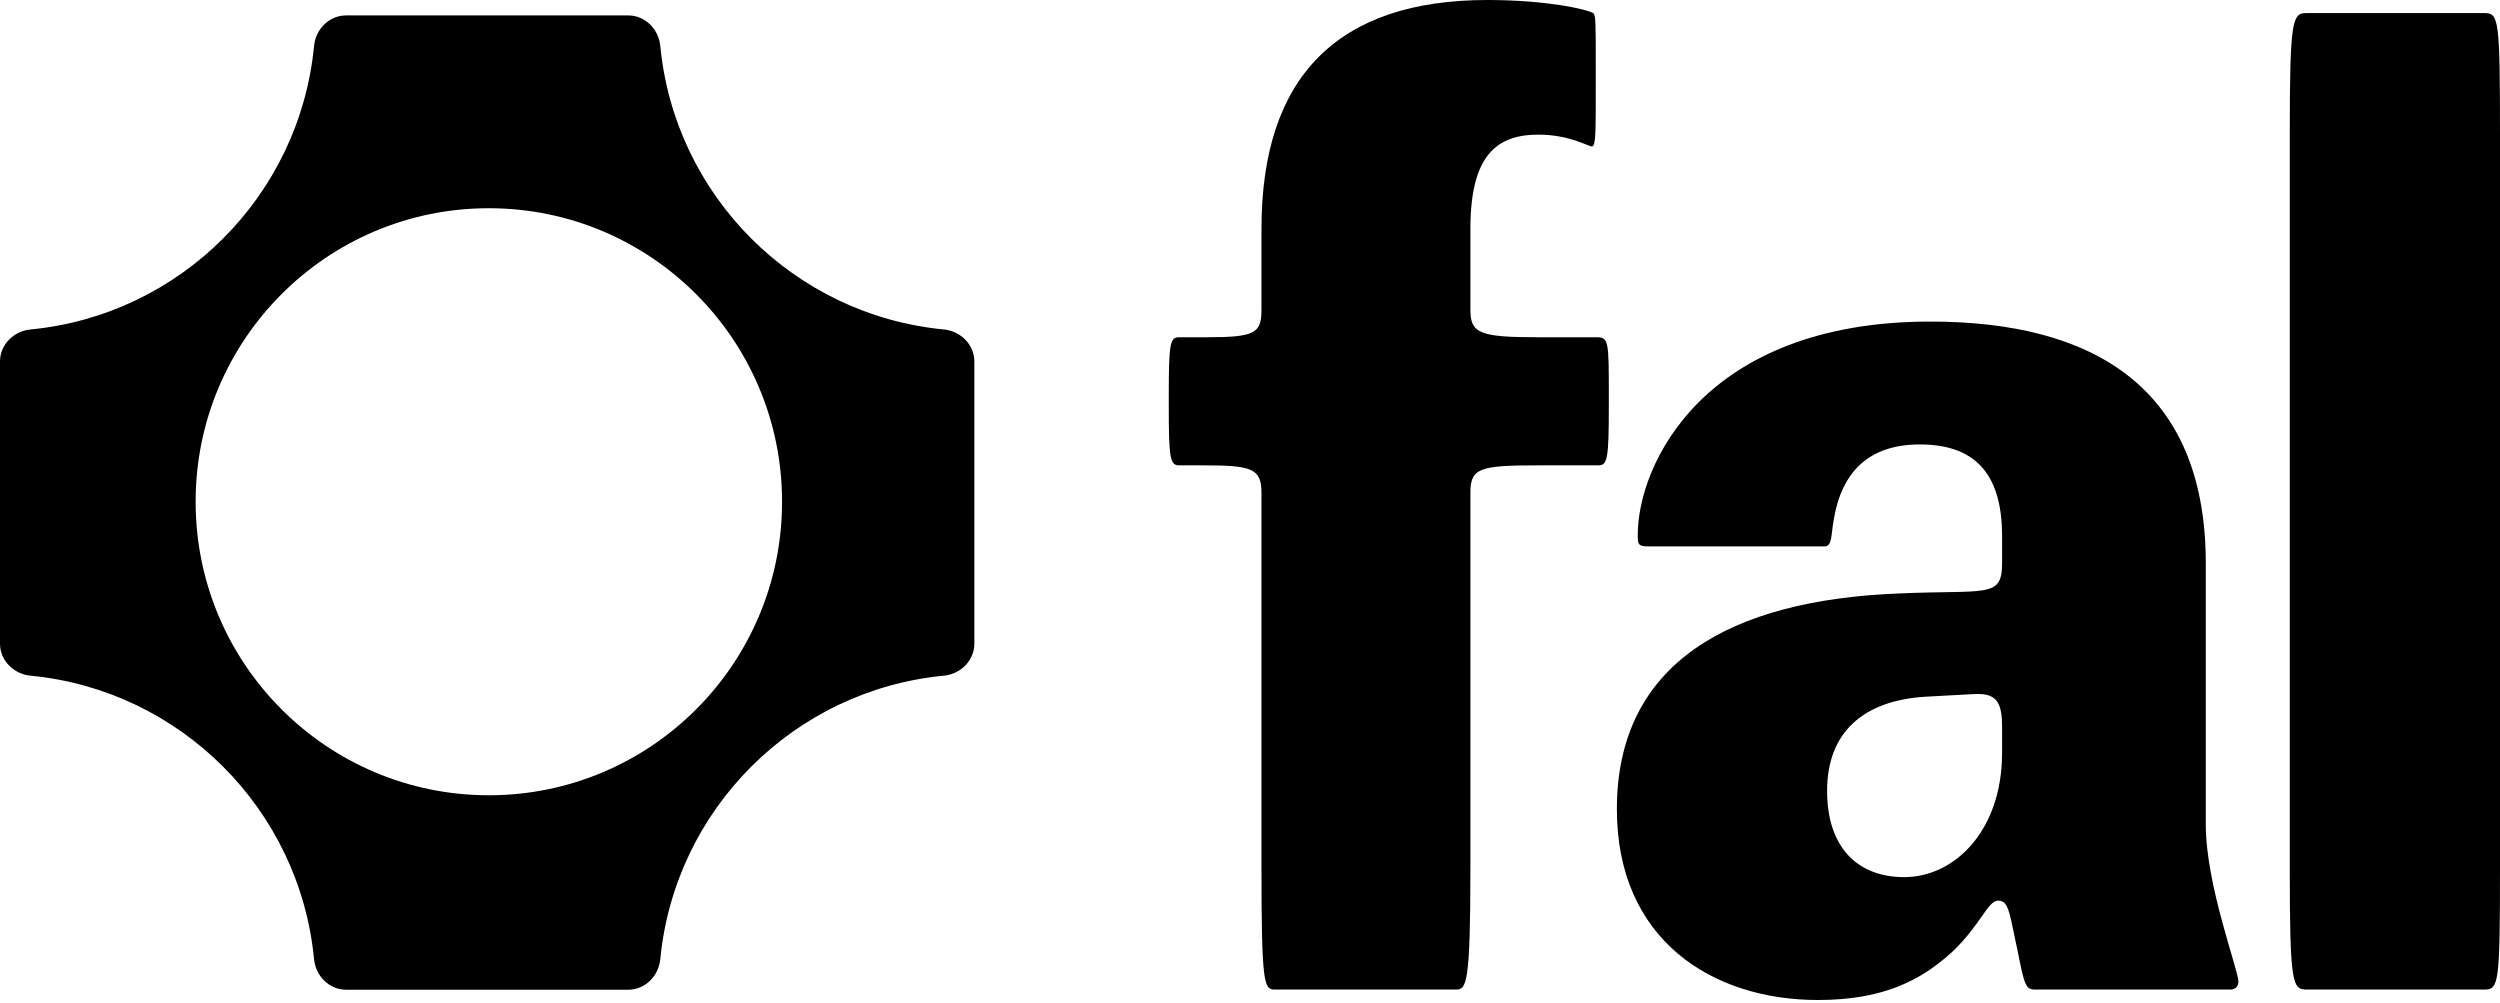 <svg width="436" height="175" viewBox="0 0 436 175" fill="none" xmlns="http://www.w3.org/2000/svg">
<g clip-path="url(#clip0_5_5)">
<path d="M436.001 23.484V151.377C436.001 171.666 435.773 172.578 433.268 172.578H402.296C399.791 172.578 399.336 171.666 399.336 151.377V23.484C399.336 3.194 399.791 2.282 402.296 2.282H433.268C435.773 2.282 436.001 3.194 436.001 23.484Z" fill="black"/>
<path d="M349.164 98.257V93.47C349.164 82.071 343.926 77.511 334.816 77.511C325.935 77.511 321.152 82.299 319.786 90.734C319.331 93.242 319.558 95.293 318.192 95.293H287.448C285.626 95.293 285.626 94.837 285.626 93.242C285.626 81.159 297.013 56.082 336.638 56.082C364.649 56.082 384.69 67.253 384.69 98.257V143.852C384.69 154.338 390.383 169.157 390.383 171.208C390.383 172.12 389.7 172.576 389.017 172.576H354.857C353.263 172.576 353.035 171.664 351.896 165.965L350.985 161.634C350.302 158.214 349.847 157.074 348.48 157.074C346.658 157.074 345.52 161.178 340.51 165.965C335.044 170.98 328.44 174.4 317.053 174.4C298.607 174.4 281.982 163.913 281.982 141.116C281.982 115.583 301.795 104.64 331.173 103.5C346.431 102.816 349.164 104.412 349.164 98.257ZM349.164 131.313V126.754C349.164 122.194 348.025 120.826 344.153 121.054L335.727 121.51C325.024 122.194 318.647 127.666 318.647 137.924C318.647 147.955 324.113 152.971 332.084 152.971C340.965 152.971 349.164 144.764 349.164 131.313Z" fill="black"/>
<path d="M220.001 85.946C220.001 81.614 218.179 81.158 209.753 81.158H205.654C204.06 81.158 203.832 80.019 203.832 70.672V69.076C203.832 59.729 204.06 58.817 205.654 58.817H210.436C218.862 58.817 220.001 58.133 220.001 54.03V39.895C220.001 13.222 233.437 0 259.399 0C269.647 0 276.706 1.596 277.845 2.28C278.301 2.736 278.301 3.42 278.301 11.855V14.818C278.301 23.481 278.301 25.533 277.617 25.533C276.934 25.533 273.746 23.481 268.28 23.481C260.993 23.481 256.438 27.129 256.438 39.895V54.03C256.438 58.133 258.032 58.817 268.28 58.817H278.528C280.578 58.817 280.578 59.729 280.578 69.076V70.672C280.578 80.019 280.35 81.158 278.756 81.158H268.28C258.032 81.158 256.438 81.614 256.438 85.946V151.374C256.438 171.664 255.755 172.576 253.933 172.576H222.278C220.456 172.576 220.001 171.664 220.001 151.374V85.946Z" fill="black"/>
<path fill-rule="evenodd" clip-rule="evenodd" d="M109.571 2.69C112.515 2.69 114.874 5.083 115.155 8.014C117.665 34.149 138.466 54.948 164.603 57.458C167.534 57.739 169.927 60.099 169.927 63.042V112.255C169.927 115.198 167.534 117.557 164.603 117.839C138.466 120.349 117.665 141.148 115.155 167.283C114.874 170.213 112.515 172.607 109.571 172.607H60.355C57.412 172.607 55.052 170.213 54.771 167.283C52.261 141.148 31.46 120.349 5.323 117.839C2.393 117.557 -0.001 115.198 -0.001 112.255V63.042C-0.001 60.099 2.393 57.739 5.323 57.458C31.46 54.948 52.261 34.149 54.771 8.014C55.052 5.083 57.412 2.69 60.355 2.69H109.571ZM34.118 87.504C34.118 115.776 57.012 138.694 85.254 138.694C113.495 138.694 136.39 115.776 136.39 87.504C136.39 59.233 113.495 36.315 85.254 36.315C57.012 36.315 34.118 59.233 34.118 87.504Z" fill="black"/>
</g>
<defs>
<clipPath id="clip0_5_5">
<rect width="436" height="175" fill="white"/>
</clipPath>
</defs>
</svg>
